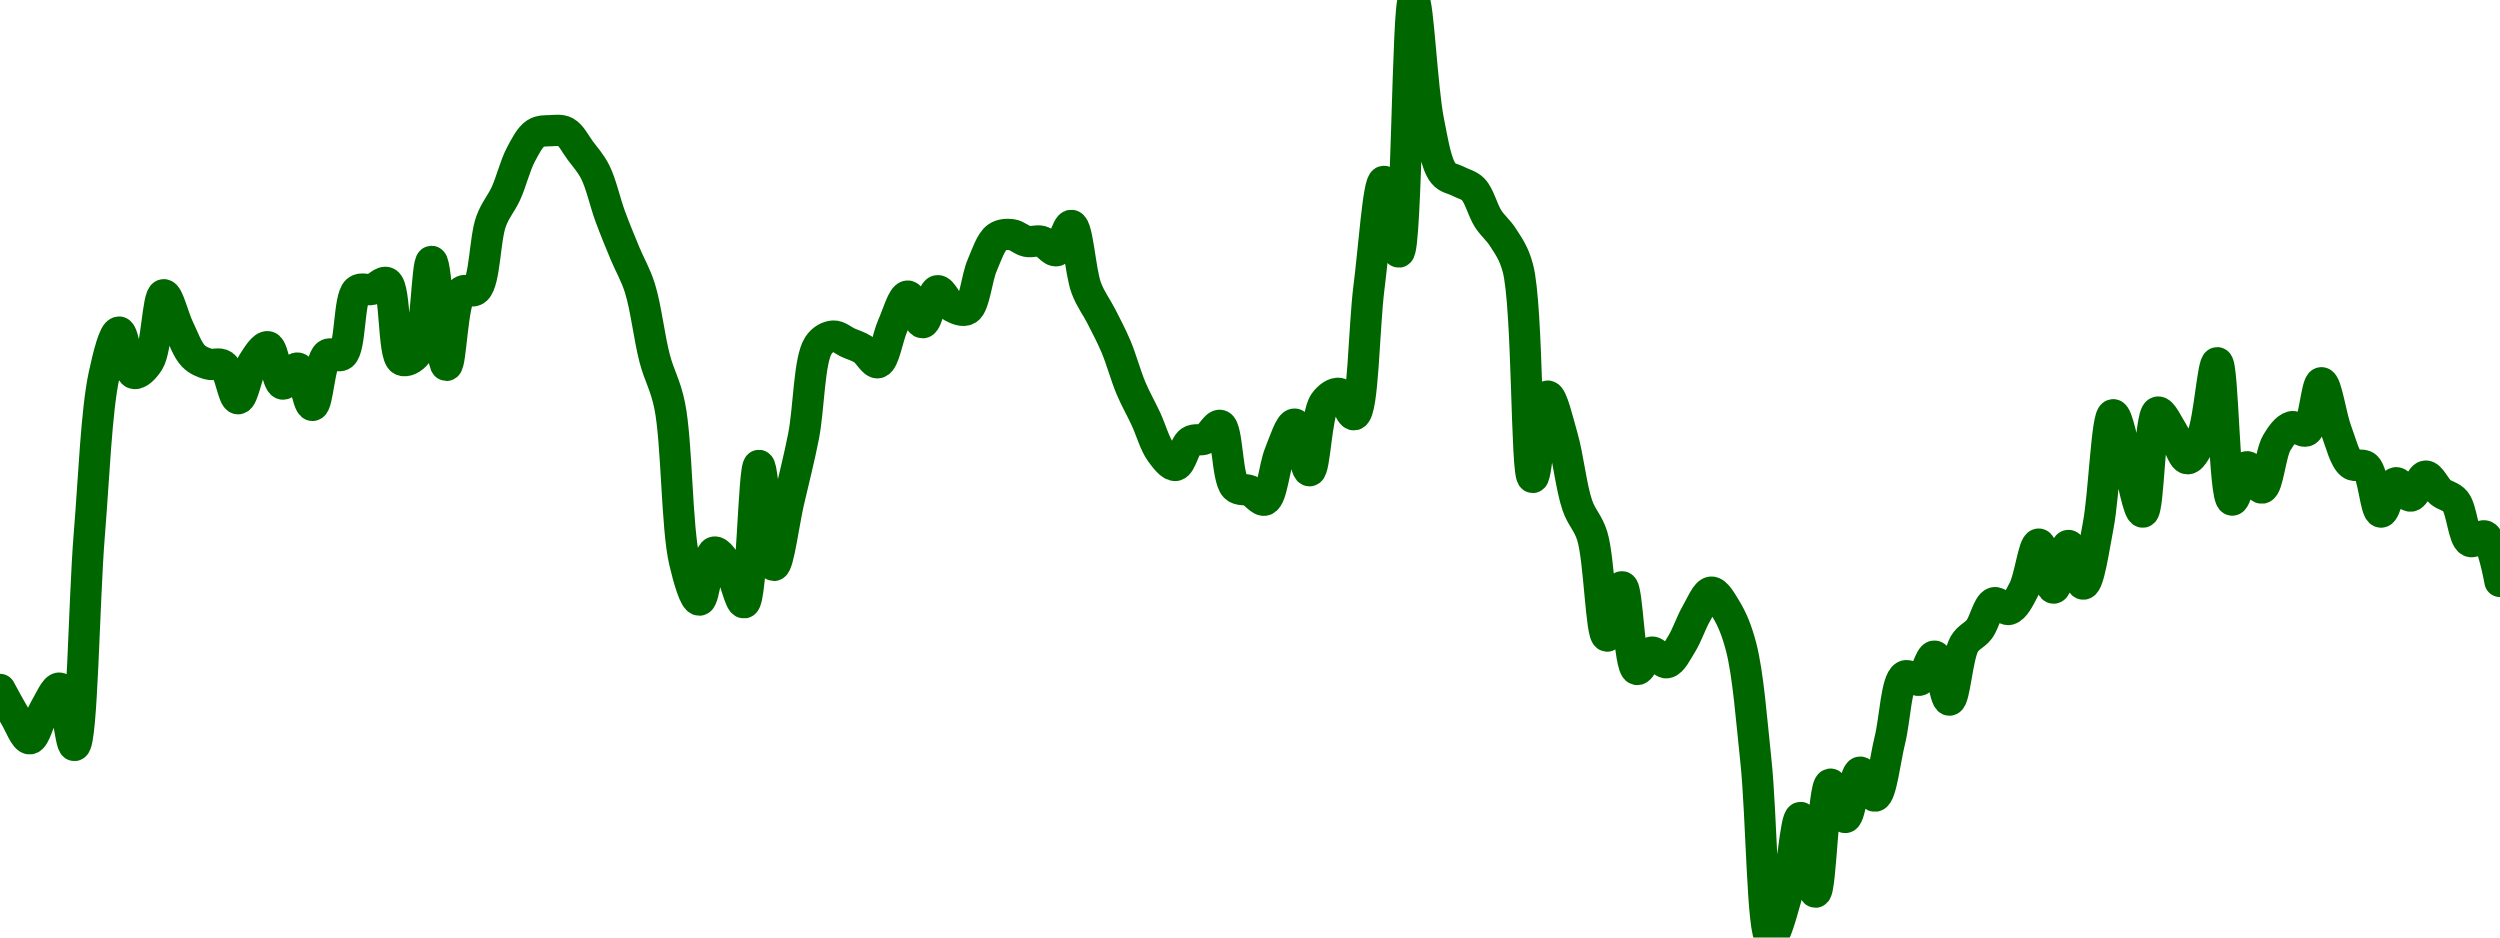 <!-- series7d: [{"tick_date":"2025-10-12 09:00:00","close":"0.00003953"},{"tick_date":"2025-10-12 10:00:00","close":"0.00003933"},{"tick_date":"2025-10-12 11:00:00","close":"0.00003916"},{"tick_date":"2025-10-12 12:00:00","close":"0.00003938"},{"tick_date":"2025-10-12 13:00:00","close":"0.00003954"},{"tick_date":"2025-10-12 14:00:00","close":"0.00003911"},{"tick_date":"2025-10-12 15:00:00","close":"0.00004069"},{"tick_date":"2025-10-12 16:00:00","close":"0.00004189"},{"tick_date":"2025-10-12 17:00:00","close":"0.00004221"},{"tick_date":"2025-10-12 18:00:00","close":"0.0000419"},{"tick_date":"2025-10-12 19:00:00","close":"0.00004199"},{"tick_date":"2025-10-12 20:00:00","close":"0.00004249"},{"tick_date":"2025-10-12 21:00:00","close":"0.00004224"},{"tick_date":"2025-10-12 22:00:00","close":"0.00004203"},{"tick_date":"2025-10-12 23:00:00","close":"0.00004197"},{"tick_date":"2025-10-13 00:00:00","close":"0.00004196"},{"tick_date":"2025-10-13 01:00:00","close":"0.00004171"},{"tick_date":"2025-10-13 02:00:00","close":"0.00004198"},{"tick_date":"2025-10-13 03:00:00","close":"0.0000421"},{"tick_date":"2025-10-13 04:00:00","close":"0.00004182"},{"tick_date":"2025-10-13 05:00:00","close":"0.00004194"},{"tick_date":"2025-10-13 06:00:00","close":"0.00004166"},{"tick_date":"2025-10-13 07:00:00","close":"0.00004204"},{"tick_date":"2025-10-13 08:00:00","close":"0.00004204"},{"tick_date":"2025-10-13 09:00:00","close":"0.00004252"},{"tick_date":"2025-10-13 10:00:00","close":"0.00004253"},{"tick_date":"2025-10-13 11:00:00","close":"0.00004258"},{"tick_date":"2025-10-13 12:00:00","close":"0.000042"},{"tick_date":"2025-10-13 13:00:00","close":"0.00004205"},{"tick_date":"2025-10-13 14:00:00","close":"0.00004274"},{"tick_date":"2025-10-13 15:00:00","close":"0.00004196"},{"tick_date":"2025-10-13 16:00:00","close":"0.00004251"},{"tick_date":"2025-10-13 17:00:00","close":"0.00004253"},{"tick_date":"2025-10-13 18:00:00","close":"0.00004304"},{"tick_date":"2025-10-13 19:00:00","close":"0.00004325"},{"tick_date":"2025-10-13 20:00:00","close":"0.00004354"},{"tick_date":"2025-10-13 21:00:00","close":"0.0000437"},{"tick_date":"2025-10-13 22:00:00","close":"0.00004372"},{"tick_date":"2025-10-13 23:00:00","close":"0.00004371"},{"tick_date":"2025-10-14 00:00:00","close":"0.00004357"},{"tick_date":"2025-10-14 01:00:00","close":"0.00004341"},{"tick_date":"2025-10-14 02:00:00","close":"0.00004308"},{"tick_date":"2025-10-14 03:00:00","close":"0.0000428"},{"tick_date":"2025-10-14 04:00:00","close":"0.00004254"},{"tick_date":"2025-10-14 05:00:00","close":"0.00004201"},{"tick_date":"2025-10-14 06:00:00","close":"0.00004166"},{"tick_date":"2025-10-14 07:00:00","close":"0.00004049"},{"tick_date":"2025-10-14 08:00:00","close":"0.0000402"},{"tick_date":"2025-10-14 09:00:00","close":"0.00004056"},{"tick_date":"2025-10-14 10:00:00","close":"0.00004044"},{"tick_date":"2025-10-14 11:00:00","close":"0.00004018"},{"tick_date":"2025-10-14 12:00:00","close":"0.00004121"},{"tick_date":"2025-10-14 13:00:00","close":"0.00004046"},{"tick_date":"2025-10-14 14:00:00","close":"0.00004094"},{"tick_date":"2025-10-14 15:00:00","close":"0.00004143"},{"tick_date":"2025-10-14 16:00:00","close":"0.00004211"},{"tick_date":"2025-10-14 17:00:00","close":"0.00004218"},{"tick_date":"2025-10-14 18:00:00","close":"0.00004213"},{"tick_date":"2025-10-14 19:00:00","close":"0.00004208"},{"tick_date":"2025-10-14 20:00:00","close":"0.00004198"},{"tick_date":"2025-10-14 21:00:00","close":"0.00004226"},{"tick_date":"2025-10-14 22:00:00","close":"0.00004248"},{"tick_date":"2025-10-14 23:00:00","close":"0.00004228"},{"tick_date":"2025-10-15 00:00:00","close":"0.00004252"},{"tick_date":"2025-10-15 01:00:00","close":"0.0000424"},{"tick_date":"2025-10-15 02:00:00","close":"0.00004238"},{"tick_date":"2025-10-15 03:00:00","close":"0.00004271"},{"tick_date":"2025-10-15 04:00:00","close":"0.00004292"},{"tick_date":"2025-10-15 05:00:00","close":"0.00004294"},{"tick_date":"2025-10-15 06:00:00","close":"0.00004289"},{"tick_date":"2025-10-15 07:00:00","close":"0.00004289"},{"tick_date":"2025-10-15 08:00:00","close":"0.00004282"},{"tick_date":"2025-10-15 09:00:00","close":"0.00004301"},{"tick_date":"2025-10-15 10:00:00","close":"0.00004254"},{"tick_date":"2025-10-15 11:00:00","close":"0.00004233"},{"tick_date":"2025-10-15 12:00:00","close":"0.0000421"},{"tick_date":"2025-10-15 13:00:00","close":"0.00004179"},{"tick_date":"2025-10-15 14:00:00","close":"0.00004156"},{"tick_date":"2025-10-15 15:00:00","close":"0.00004131"},{"tick_date":"2025-10-15 16:00:00","close":"0.00004121"},{"tick_date":"2025-10-15 17:00:00","close":"0.00004139"},{"tick_date":"2025-10-15 18:00:00","close":"0.00004141"},{"tick_date":"2025-10-15 19:00:00","close":"0.00004151"},{"tick_date":"2025-10-15 20:00:00","close":"0.00004105"},{"tick_date":"2025-10-15 21:00:00","close":"0.00004102"},{"tick_date":"2025-10-15 22:00:00","close":"0.00004095"},{"tick_date":"2025-10-15 23:00:00","close":"0.0000413"},{"tick_date":"2025-10-16 00:00:00","close":"0.00004152"},{"tick_date":"2025-10-16 01:00:00","close":"0.00004117"},{"tick_date":"2025-10-16 02:00:00","close":"0.00004168"},{"tick_date":"2025-10-16 03:00:00","close":"0.00004175"},{"tick_date":"2025-10-16 04:00:00","close":"0.00004159"},{"tick_date":"2025-10-16 05:00:00","close":"0.00004255"},{"tick_date":"2025-10-16 06:00:00","close":"0.00004334"},{"tick_date":"2025-10-16 07:00:00","close":"0.00004281"},{"tick_date":"2025-10-16 08:00:00","close":"0.0000447"},{"tick_date":"2025-10-16 09:00:00","close":"0.00004379"},{"tick_date":"2025-10-16 10:00:00","close":"0.0000434"},{"tick_date":"2025-10-16 11:00:00","close":"0.00004334"},{"tick_date":"2025-10-16 12:00:00","close":"0.00004328"},{"tick_date":"2025-10-16 13:00:00","close":"0.00004306"},{"tick_date":"2025-10-16 14:00:00","close":"0.00004292"},{"tick_date":"2025-10-16 15:00:00","close":"0.00004269"},{"tick_date":"2025-10-16 16:00:00","close":"0.00004112"},{"tick_date":"2025-10-16 17:00:00","close":"0.00004173"},{"tick_date":"2025-10-16 18:00:00","close":"0.00004142"},{"tick_date":"2025-10-16 19:00:00","close":"0.00004091"},{"tick_date":"2025-10-16 20:00:00","close":"0.00004068"},{"tick_date":"2025-10-16 21:00:00","close":"0.00003993"},{"tick_date":"2025-10-16 22:00:00","close":"0.0000403"},{"tick_date":"2025-10-16 23:00:00","close":"0.00003968"},{"tick_date":"2025-10-17 00:00:00","close":"0.00003981"},{"tick_date":"2025-10-17 01:00:00","close":"0.00003973"},{"tick_date":"2025-10-17 02:00:00","close":"0.00003987"},{"tick_date":"2025-10-17 03:00:00","close":"0.0000401"},{"tick_date":"2025-10-17 04:00:00","close":"0.00004026"},{"tick_date":"2025-10-17 05:00:00","close":"0.00004013"},{"tick_date":"2025-10-17 06:00:00","close":"0.00003985"},{"tick_date":"2025-10-17 07:00:00","close":"0.00003899"},{"tick_date":"2025-10-17 08:00:00","close":"0.00003767"},{"tick_date":"2025-10-17 09:00:00","close":"0.00003796"},{"tick_date":"2025-10-17 10:00:00","close":"0.00003857"},{"tick_date":"2025-10-17 11:00:00","close":"0.00003801"},{"tick_date":"2025-10-17 12:00:00","close":"0.00003882"},{"tick_date":"2025-10-17 13:00:00","close":"0.00003857"},{"tick_date":"2025-10-17 14:00:00","close":"0.00003891"},{"tick_date":"2025-10-17 15:00:00","close":"0.00003873"},{"tick_date":"2025-10-17 16:00:00","close":"0.00003915"},{"tick_date":"2025-10-17 17:00:00","close":"0.00003963"},{"tick_date":"2025-10-17 18:00:00","close":"0.0000396"},{"tick_date":"2025-10-17 19:00:00","close":"0.00003978"},{"tick_date":"2025-10-17 20:00:00","close":"0.00003945"},{"tick_date":"2025-10-17 21:00:00","close":"0.00003987"},{"tick_date":"2025-10-17 22:00:00","close":"0.00003998"},{"tick_date":"2025-10-17 23:00:00","close":"0.00004018"},{"tick_date":"2025-10-18 00:00:00","close":"0.00004013"},{"tick_date":"2025-10-18 01:00:00","close":"0.00004028"},{"tick_date":"2025-10-18 02:00:00","close":"0.00004062"},{"tick_date":"2025-10-18 03:00:00","close":"0.00004029"},{"tick_date":"2025-10-18 04:00:00","close":"0.00004061"},{"tick_date":"2025-10-18 05:00:00","close":"0.00004032"},{"tick_date":"2025-10-18 06:00:00","close":"0.00004076"},{"tick_date":"2025-10-18 07:00:00","close":"0.00004159"},{"tick_date":"2025-10-18 08:00:00","close":"0.00004123"},{"tick_date":"2025-10-18 09:00:00","close":"0.00004086"},{"tick_date":"2025-10-18 10:00:00","close":"0.00004161"},{"tick_date":"2025-10-18 11:00:00","close":"0.00004146"},{"tick_date":"2025-10-18 12:00:00","close":"0.00004126"},{"tick_date":"2025-10-18 13:00:00","close":"0.00004143"},{"tick_date":"2025-10-18 14:00:00","close":"0.00004198"},{"tick_date":"2025-10-18 15:00:00","close":"0.00004095"},{"tick_date":"2025-10-18 16:00:00","close":"0.0000412"},{"tick_date":"2025-10-18 17:00:00","close":"0.00004104"},{"tick_date":"2025-10-18 18:00:00","close":"0.00004138"},{"tick_date":"2025-10-18 19:00:00","close":"0.0000415"},{"tick_date":"2025-10-18 20:00:00","close":"0.00004147"},{"tick_date":"2025-10-18 21:00:00","close":"0.00004183"},{"tick_date":"2025-10-18 22:00:00","close":"0.00004147"},{"tick_date":"2025-10-18 23:00:00","close":"0.00004122"},{"tick_date":"2025-10-19 00:00:00","close":"0.0000412"},{"tick_date":"2025-10-19 01:00:00","close":"0.00004086"},{"tick_date":"2025-10-19 02:00:00","close":"0.00004108"},{"tick_date":"2025-10-19 03:00:00","close":"0.00004098"},{"tick_date":"2025-10-19 04:00:00","close":"0.00004113"},{"tick_date":"2025-10-19 05:00:00","close":"0.00004101"},{"tick_date":"2025-10-19 06:00:00","close":"0.00004094"},{"tick_date":"2025-10-19 07:00:00","close":"0.00004064"},{"tick_date":"2025-10-19 08:00:00","close":"0.00004068"},{"tick_date":"2025-10-19 09:00:00","close":"0.00004034"}] -->

<svg width="160" height="60" viewBox="0 0 160 60" xmlns="http://www.w3.org/2000/svg">
  <defs>
    <linearGradient id="grad-area" x1="0" y1="0" x2="0" y2="1">
      <stop offset="0%" stop-color="rgba(76,175,80,.2)" />
      <stop offset="100%" stop-color="rgba(0,0,0,0)" />
    </linearGradient>
  </defs>

  <path d="M0,44.125C0,44.125,0.625,45.292,0.952,45.832C1.261,46.341,1.601,47.3,1.905,47.283C2.239,47.264,2.519,45.971,2.857,45.405C3.158,44.902,3.535,43.991,3.81,44.04C4.224,44.114,4.496,47.734,4.762,47.71C5.264,47.664,5.372,38.409,5.714,34.225C6.013,30.575,6.165,26.288,6.667,23.983C6.932,22.761,7.299,21.253,7.619,21.252C7.934,21.25,8.155,23.781,8.571,23.898C8.846,23.975,9.258,23.557,9.524,23.129C10.026,22.321,10.091,18.901,10.476,18.862C10.758,18.834,11.099,20.321,11.429,20.996C11.736,21.625,11.996,22.401,12.381,22.788C12.662,23.071,13.005,23.202,13.333,23.3C13.642,23.393,14.013,23.191,14.286,23.385C14.712,23.69,14.926,25.524,15.238,25.519C15.561,25.515,15.812,23.804,16.19,23.215C16.474,22.773,16.861,22.138,17.143,22.191C17.525,22.262,17.713,24.509,18.095,24.58C18.377,24.633,18.766,23.503,19.048,23.556C19.43,23.628,19.701,25.96,20,25.946C20.342,25.93,20.452,23.078,20.952,22.703C21.218,22.504,21.641,22.912,21.905,22.703C22.459,22.262,22.304,19.087,22.857,18.606C23.121,18.376,23.499,18.602,23.81,18.521C24.134,18.436,24.499,17.957,24.762,18.094C25.341,18.395,25.135,22.743,25.714,23.044C25.978,23.181,26.404,22.96,26.667,22.617C27.295,21.799,27.311,16.725,27.619,16.728C27.947,16.731,28.222,23.375,28.571,23.385C28.866,23.394,28.938,19.264,29.524,18.691C29.787,18.434,30.213,18.774,30.476,18.521C31.042,17.976,31.02,15.281,31.429,14.168C31.704,13.417,32.082,13.031,32.381,12.376C32.723,11.626,32.969,10.586,33.333,9.9C33.622,9.357,33.912,8.774,34.286,8.535C34.571,8.352,34.92,8.378,35.238,8.364C35.555,8.35,35.902,8.294,36.19,8.45C36.555,8.645,36.832,9.228,37.143,9.644C37.467,10.079,37.812,10.449,38.095,11.01C38.474,11.76,38.718,12.93,39.048,13.826C39.354,14.66,39.677,15.436,40,16.216C40.313,16.972,40.672,17.549,40.952,18.435C41.341,19.662,41.55,21.615,41.905,22.959C42.197,24.066,42.59,24.64,42.857,25.946C43.335,28.282,43.294,33.742,43.81,35.932C44.075,37.058,44.458,38.417,44.762,38.407C45.096,38.396,45.298,35.429,45.714,35.334C45.989,35.272,46.382,35.921,46.667,36.358C47.041,36.933,47.354,38.617,47.619,38.578C48.127,38.501,48.225,29.794,48.571,29.787C48.868,29.781,49.164,36.173,49.524,36.188C49.814,36.199,50.16,33.464,50.476,32.091C50.795,30.705,51.132,29.422,51.429,27.909C51.775,26.137,51.779,23.011,52.381,22.105C52.644,21.709,53.01,21.53,53.333,21.508C53.645,21.486,53.968,21.792,54.286,21.935C54.603,22.077,54.935,22.165,55.238,22.361C55.573,22.579,55.912,23.28,56.19,23.215C56.586,23.122,56.808,21.567,57.143,20.825C57.446,20.154,57.772,18.954,58.095,18.947C58.407,18.941,58.741,20.666,59.048,20.654C59.377,20.642,59.634,18.664,60,18.606C60.288,18.56,60.6,19.438,60.952,19.63C61.246,19.79,61.637,19.959,61.905,19.801C62.374,19.523,62.503,17.805,62.857,16.984C63.15,16.306,63.408,15.485,63.81,15.192C64.087,14.99,64.45,14.983,64.762,15.021C65.086,15.061,65.389,15.379,65.714,15.448C66.025,15.514,66.361,15.36,66.667,15.448C66.998,15.544,67.333,16.115,67.619,16.046C67.989,15.955,68.296,14.382,68.571,14.424C68.98,14.485,69.127,17.384,69.524,18.435C69.802,19.173,70.164,19.614,70.476,20.228C70.8,20.864,71.129,21.479,71.429,22.191C71.769,22.999,72.041,24.028,72.381,24.836C72.681,25.548,73.021,26.129,73.333,26.799C73.656,27.493,73.904,28.41,74.286,28.933C74.568,29.32,74.944,29.829,75.238,29.787C75.588,29.736,75.806,28.512,76.19,28.25C76.472,28.059,76.845,28.225,77.143,28.08C77.486,27.912,77.828,27.143,78.095,27.226C78.571,27.374,78.513,30.604,79.048,31.152C79.312,31.423,79.692,31.274,80,31.408C80.329,31.552,80.683,32.104,80.952,32.006C81.403,31.841,81.549,29.887,81.905,29.018C82.196,28.307,82.565,27.117,82.857,27.141C83.213,27.169,83.515,30.142,83.81,30.128C84.16,30.112,84.235,26.524,84.762,25.775C85.027,25.399,85.422,25.118,85.714,25.178C86.07,25.25,86.403,26.61,86.667,26.543C87.253,26.396,87.285,20.946,87.619,18.35C87.923,15.991,88.217,11.619,88.571,11.607C88.864,11.598,89.258,16.151,89.524,16.131C90.021,16.094,90.077,0.013,90.476,0C90.754,-0.009,91.015,5.731,91.429,7.767C91.704,9.121,91.903,10.502,92.381,11.095C92.648,11.427,93.016,11.437,93.333,11.607C93.651,11.778,94.006,11.833,94.286,12.119C94.676,12.52,94.891,13.457,95.238,13.997C95.534,14.458,95.897,14.726,96.19,15.192C96.542,15.749,96.88,16.172,97.143,17.155C97.795,19.595,97.662,30.531,98.095,30.555C98.367,30.57,98.662,25.38,99.048,25.349C99.329,25.325,99.711,26.993,100,27.994C100.363,29.255,100.555,31.2,100.952,32.347C101.231,33.15,101.636,33.441,101.905,34.31C102.367,35.807,102.465,40.683,102.857,40.711C103.137,40.732,103.522,37.537,103.81,37.553C104.176,37.574,104.253,42.706,104.762,42.845C105.027,42.917,105.377,41.776,105.714,41.735C106.016,41.699,106.368,42.46,106.667,42.418C107.008,42.371,107.325,41.69,107.619,41.223C107.97,40.666,108.229,39.844,108.571,39.26C108.87,38.751,109.195,37.911,109.524,37.895C109.832,37.879,110.192,38.535,110.476,39.004C110.853,39.626,111.159,40.358,111.429,41.394C111.885,43.152,112.091,46.023,112.381,48.734C112.74,52.085,112.788,59.922,113.333,60C113.597,60.038,114.007,58.517,114.286,57.525C114.68,56.123,114.914,52.321,115.238,52.319C115.549,52.316,115.897,57.107,116.19,57.098C116.542,57.088,116.679,50.251,117.143,50.185C117.411,50.147,117.796,52.334,118.095,52.319C118.437,52.301,118.676,49.461,119.048,49.417C119.333,49.383,119.722,50.994,120,50.953C120.398,50.894,120.644,48.606,120.952,47.368C121.28,46.051,121.359,43.598,121.905,43.272C122.169,43.113,122.575,43.639,122.857,43.528C123.239,43.377,123.523,41.958,123.81,41.991C124.177,42.034,124.46,44.818,124.762,44.808C125.099,44.797,125.265,41.997,125.714,41.223C125.984,40.759,126.374,40.669,126.667,40.284C127.02,39.82,127.234,38.705,127.619,38.578C127.9,38.484,128.281,39.08,128.571,39.004C128.93,38.911,129.243,38.265,129.524,37.724C129.912,36.976,130.157,34.824,130.476,34.822C130.792,34.821,131.109,37.637,131.429,37.639C131.744,37.64,132.056,34.913,132.381,34.908C132.692,34.903,133.041,37.4,133.333,37.383C133.687,37.362,134.004,35.085,134.286,33.627C134.669,31.647,134.827,26.578,135.238,26.543C135.514,26.52,135.875,28.584,136.19,29.616C136.51,30.661,136.863,32.794,137.143,32.774C137.535,32.745,137.563,26.506,138.095,26.373C138.36,26.306,138.745,27.185,139.048,27.653C139.383,28.171,139.673,29.348,140,29.36C140.309,29.371,140.682,28.565,140.952,27.909C141.401,26.819,141.623,23.202,141.905,23.215C142.288,23.232,142.341,31.925,142.857,32.006C143.122,32.047,143.46,29.905,143.81,29.872C144.104,29.844,144.48,31.279,144.762,31.238C145.144,31.181,145.306,29.027,145.714,28.336C145.99,27.868,146.316,27.412,146.667,27.312C146.961,27.227,147.352,27.715,147.619,27.568C148.101,27.302,148.254,24.495,148.571,24.495C148.889,24.495,149.177,26.646,149.524,27.568C149.82,28.353,150.052,29.369,150.476,29.701C150.749,29.915,151.161,29.639,151.429,29.872C151.904,30.285,152.028,32.747,152.381,32.774C152.674,32.796,152.965,30.965,153.333,30.896C153.62,30.842,153.984,31.78,154.286,31.75C154.623,31.716,154.909,30.487,155.238,30.469C155.546,30.453,155.854,31.215,156.19,31.494C156.492,31.743,156.87,31.756,157.143,32.091C157.568,32.614,157.651,34.445,158.095,34.651C158.366,34.777,158.779,34.179,159.048,34.31C159.514,34.538,160,37.212,160,37.212"
        fill="none"
        stroke="#006600"
        stroke-width="2"
        stroke-linejoin="round"
        stroke-linecap="round"
        />
</svg>